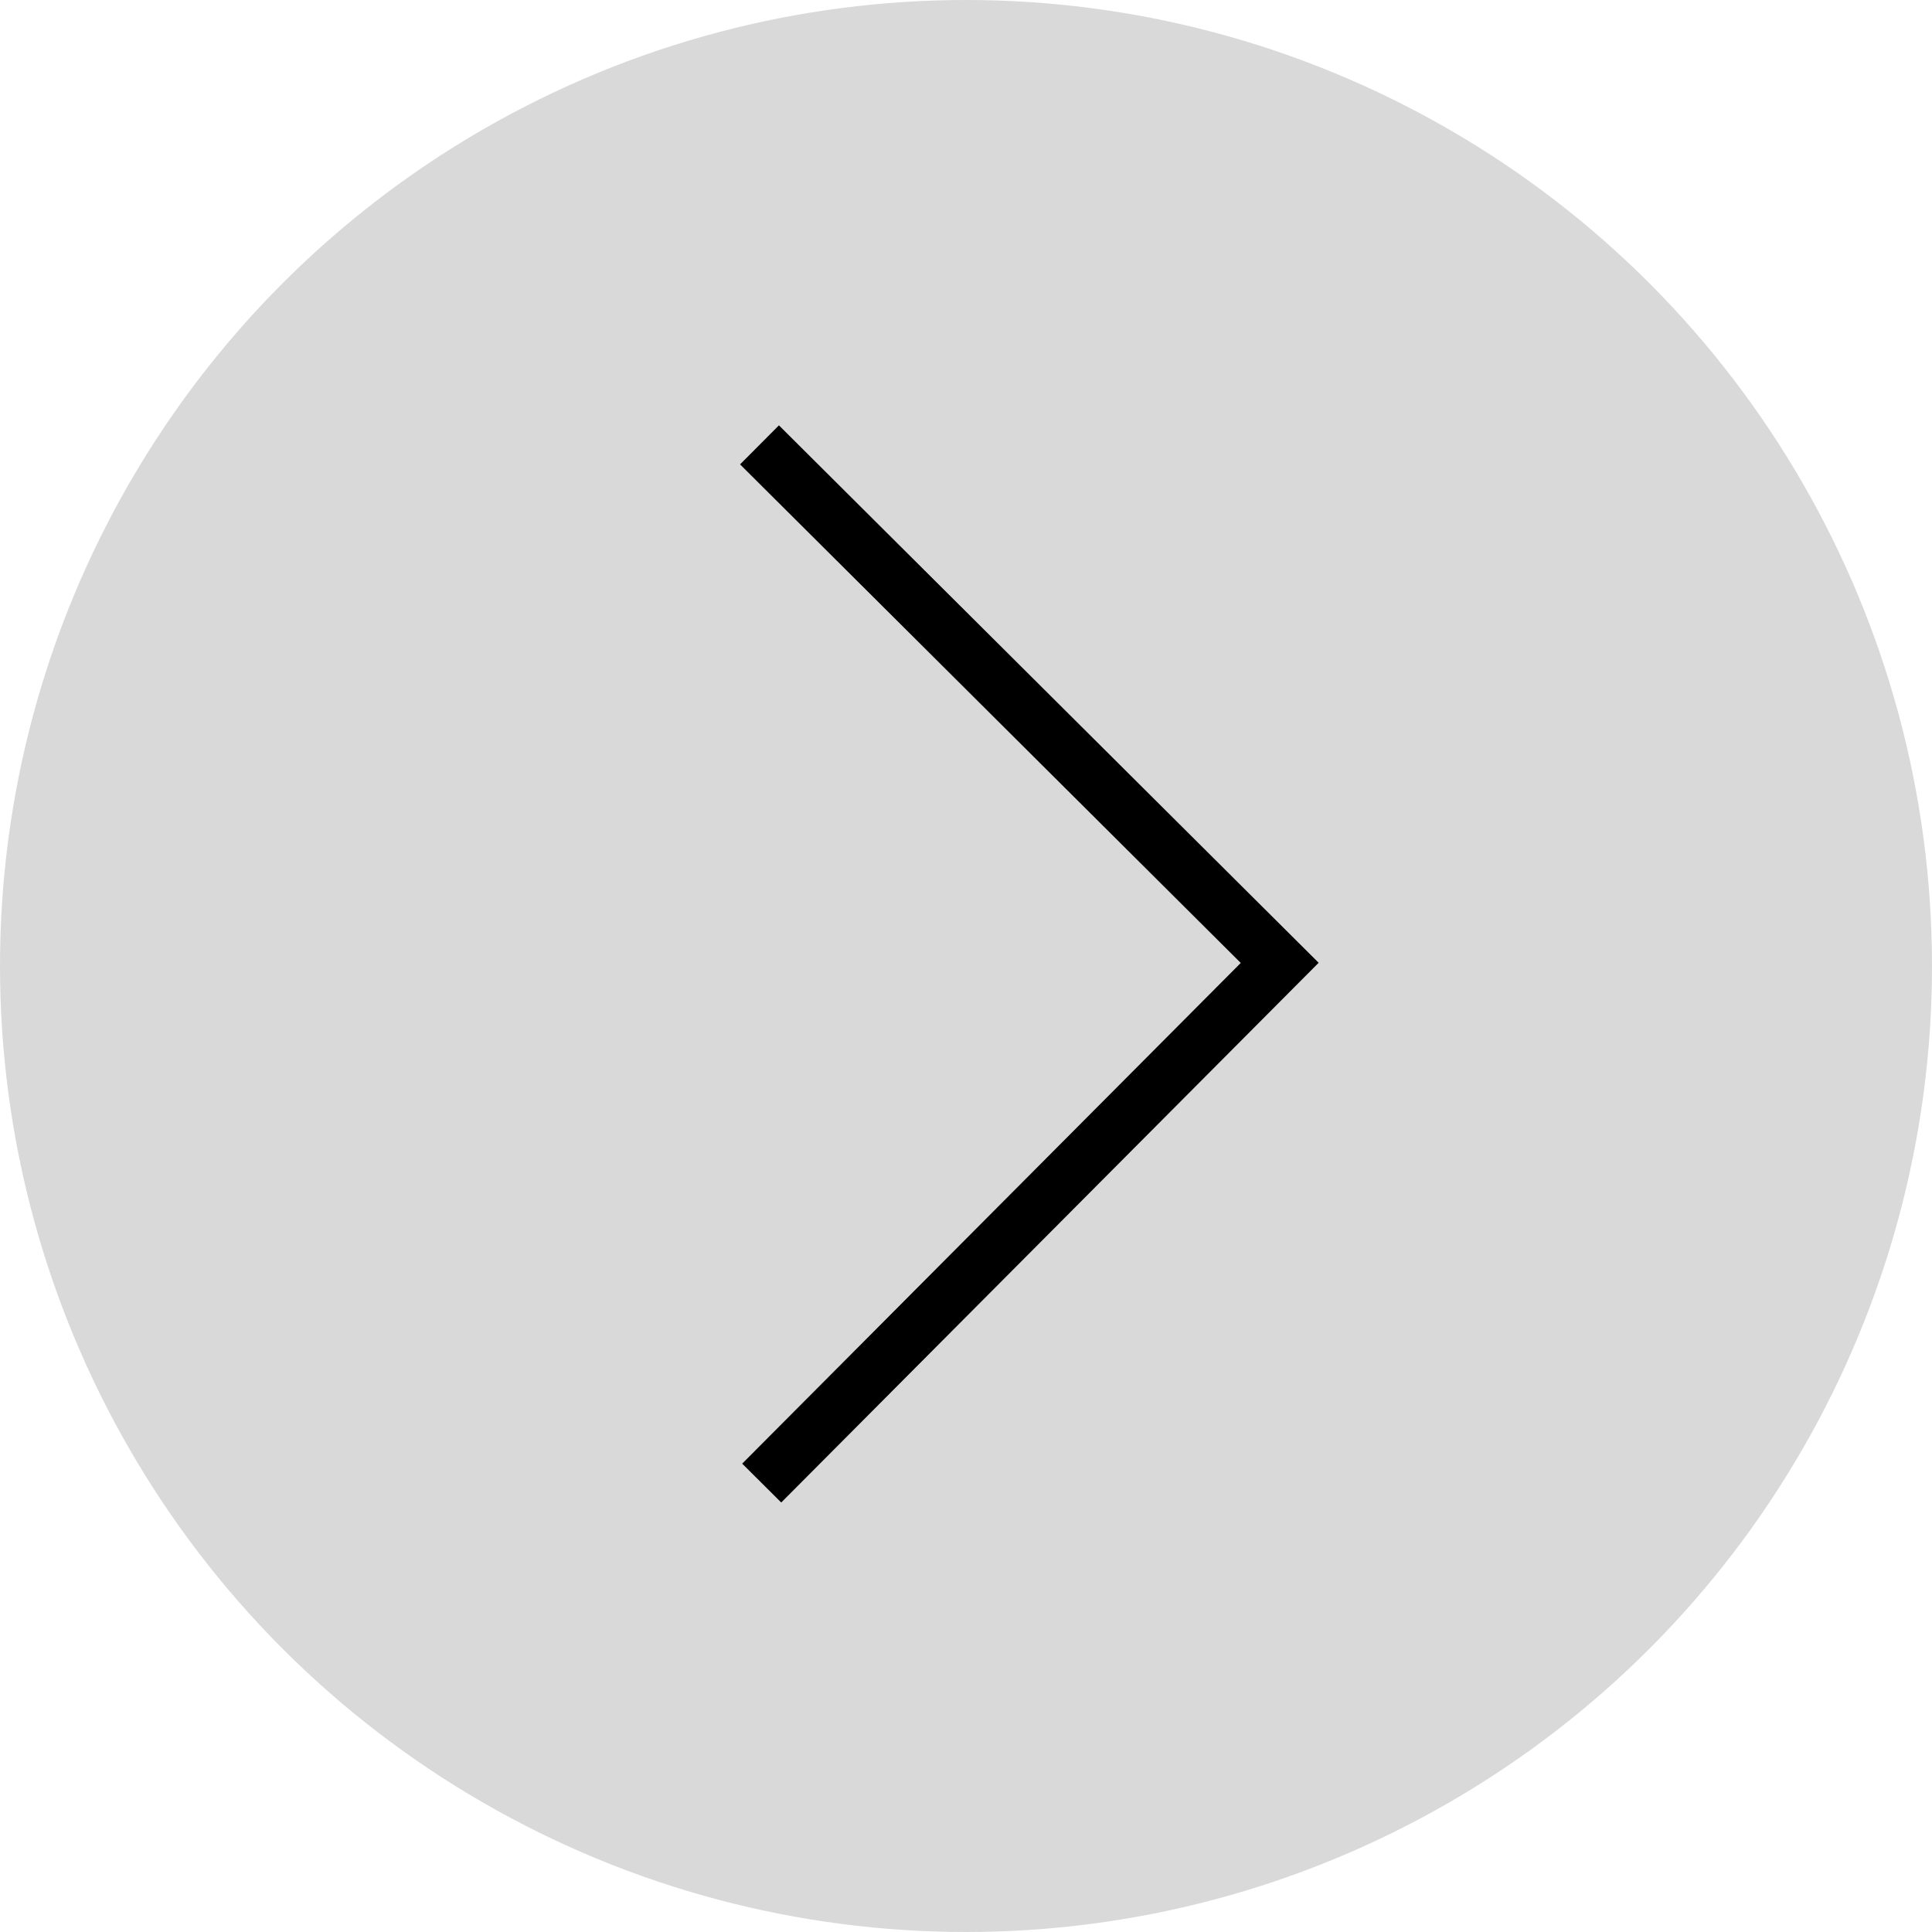 <?xml version="1.0" encoding="UTF-8"?> <svg xmlns="http://www.w3.org/2000/svg" width="456" height="456" viewBox="0 0 456 456" fill="none"><circle cx="228" cy="228" r="228" fill="#D9D9D9"></circle><path d="M179.26 105L302.042 227.26L179.782 350.042" stroke="black" stroke-width="13"></path></svg> 